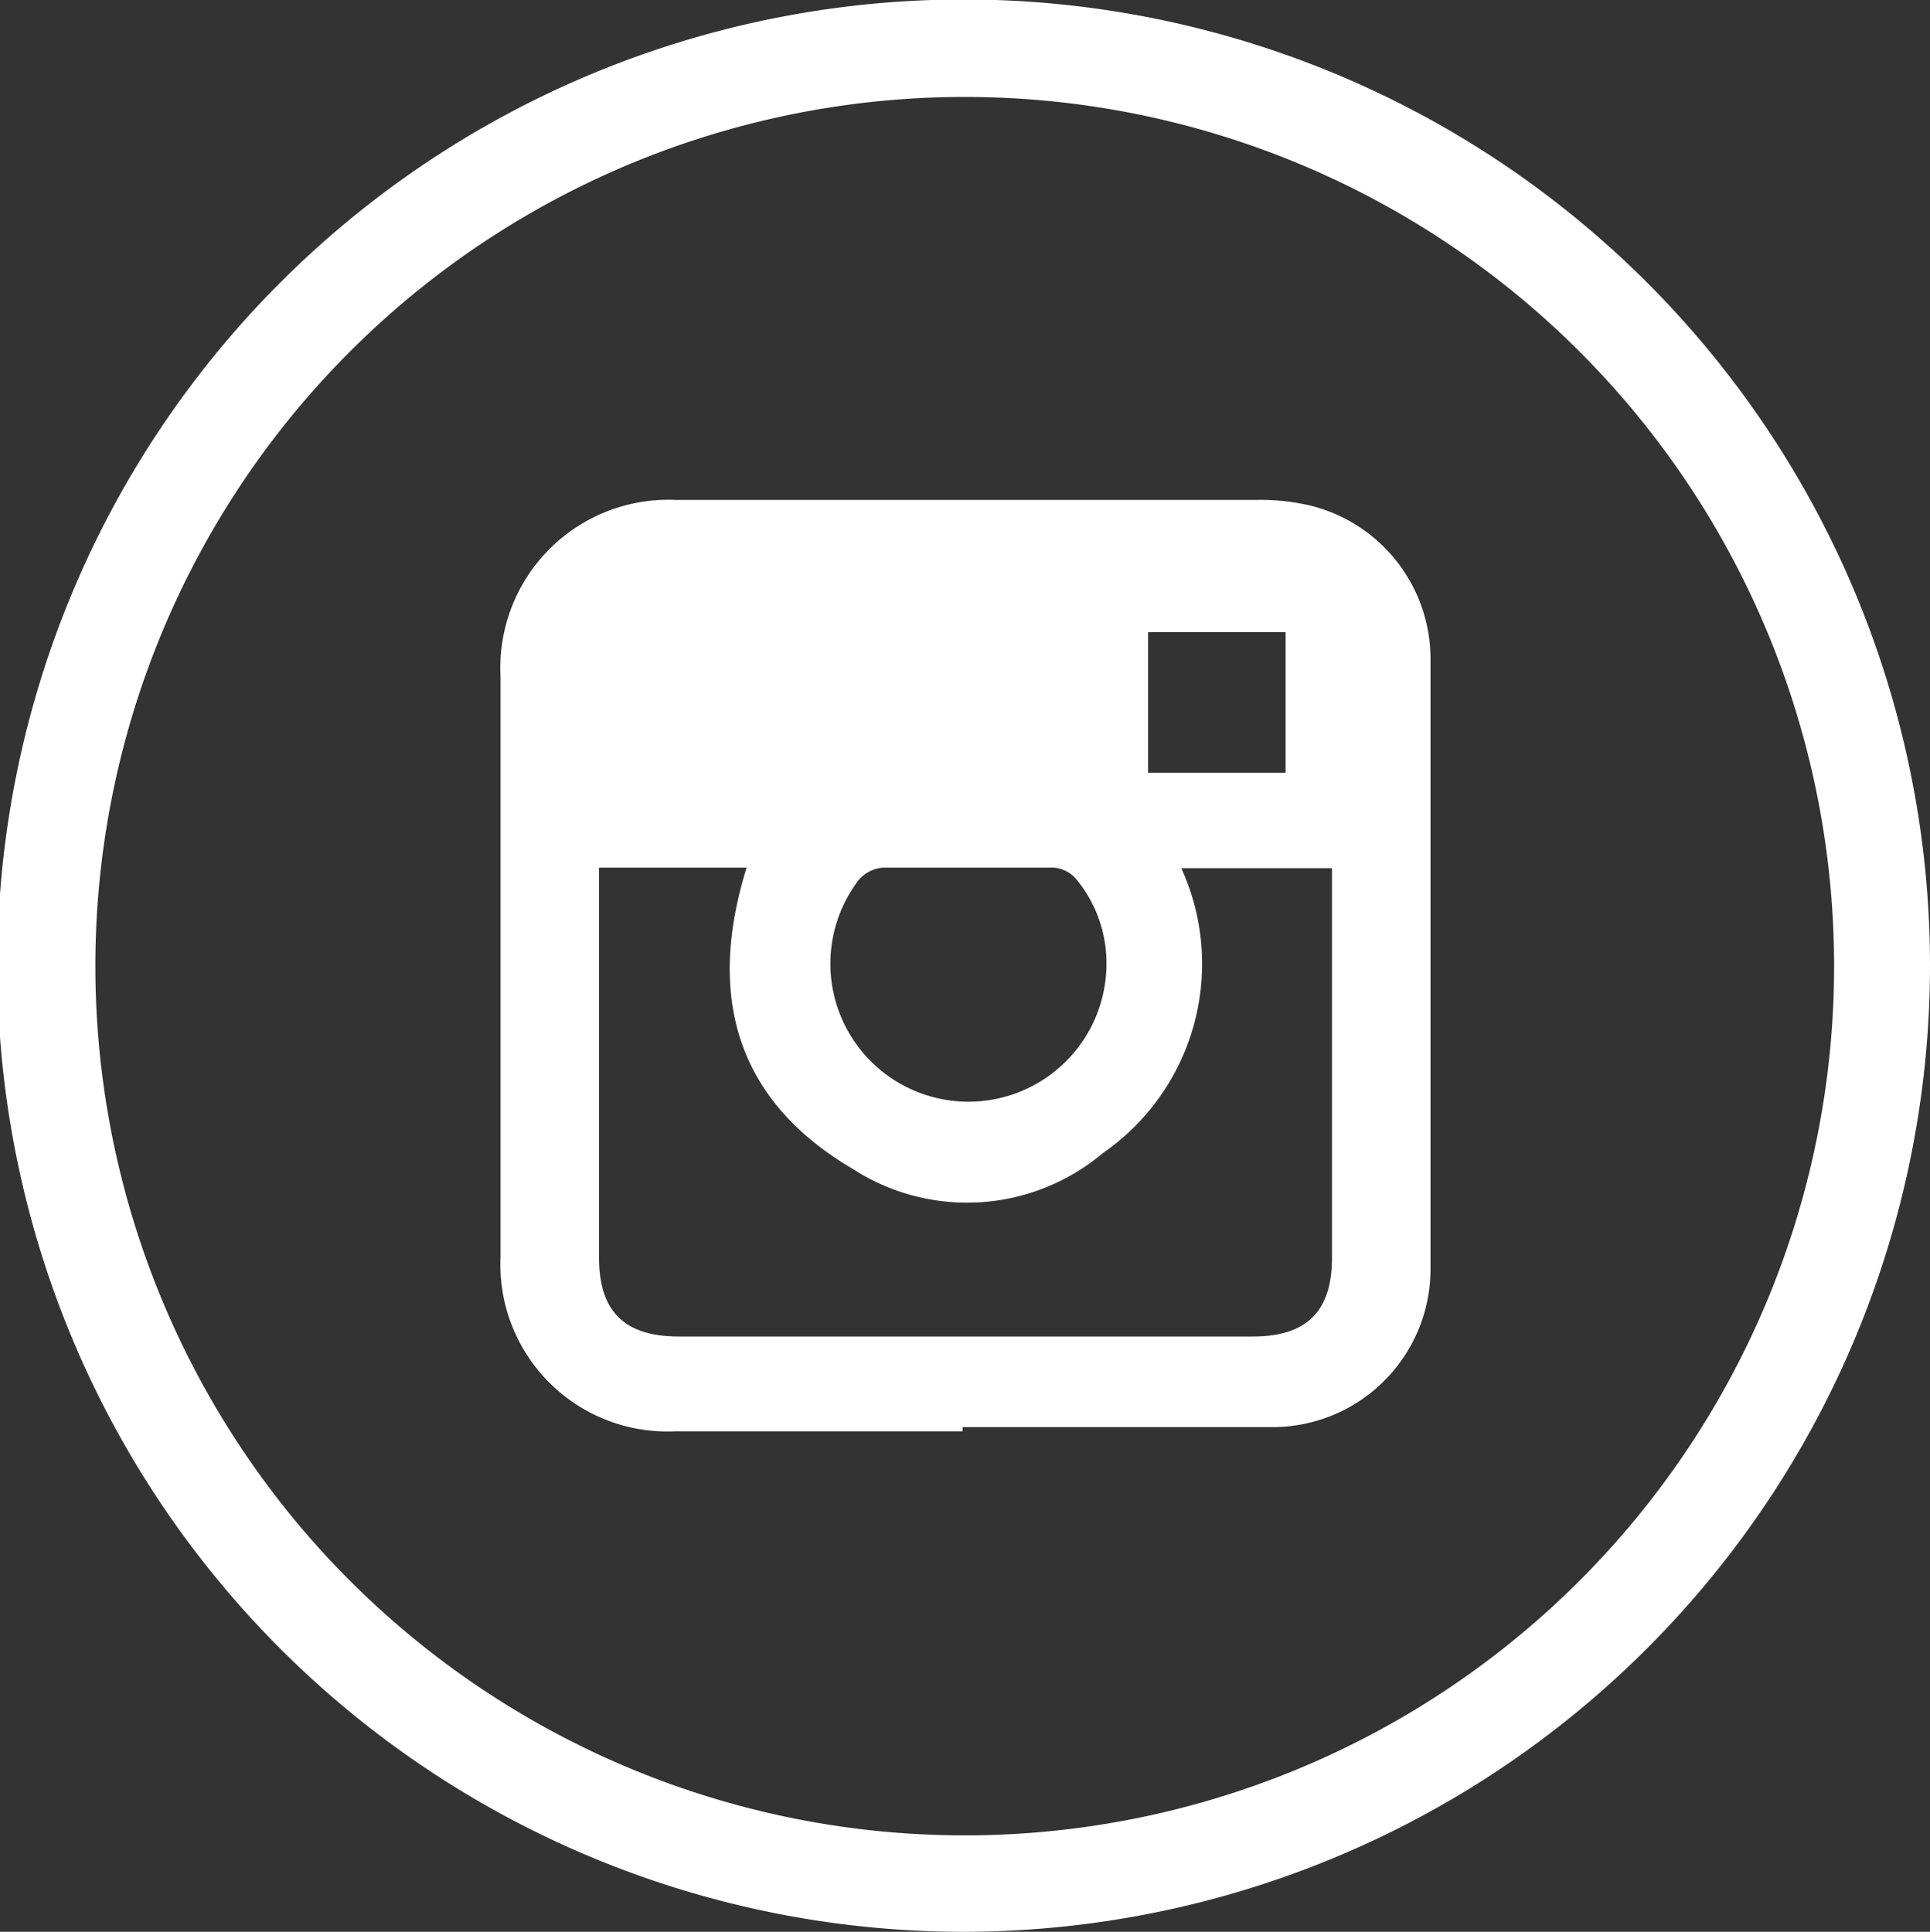 <svg xmlns="http://www.w3.org/2000/svg" viewBox="0 0 36.63 36.67">
  <rect x="0" y="0" width="36.63" height="36.67" fill="#333333" stroke="none"/>
  <defs>
    <style>
      .cls-1 {
        fill: #fff;
      }
    </style>
  </defs>
  <g id="Livello_2" data-name="Livello 2">
    <g id="Livello_1-2" data-name="Livello 1">
      <g id="sf1f6t.tif">
        <g>
          <path class="cls-1" d="M18.32,36.67A18.34,18.34,0,1,1,36.63,18.32,18.35,18.35,0,0,1,18.32,36.67ZM1.81,18.35A16.5,16.5,0,1,0,18.3,1.84,16.5,16.5,0,0,0,1.81,18.35Z"/>
          <path class="cls-1" d="M18.27,27.17c-1.82,0-3.64,0-5.46,0A3.17,3.17,0,0,1,9.5,23.86c0-2.39,0-4.78,0-7.16,0-1.29,0-2.57,0-3.86a3.19,3.19,0,0,1,3.33-3.35c3.66,0,7.32,0,11,0a4.12,4.12,0,0,1,1.05.11,3,3,0,0,1,2.27,2.92c0,3.86,0,7.71,0,11.57a3,3,0,0,1-3,3c-2,0-3.92,0-5.88,0Zm-6.9-10.7c0,.16,0,.29,0,.41v7c0,1,.47,1.49,1.51,1.49H23.78c1,0,1.5-.46,1.5-1.49q0-3.5,0-7c0-.13,0-.27,0-.4H22.42a4.37,4.37,0,0,1-1.49,5.41,4,4,0,0,1-4.76.29c-2.22-1.31-2.75-3.3-2-5.71ZM21,18.31a2.5,2.5,0,0,0-.58-1.63.63.63,0,0,0-.41-.21c-1.09,0-2.18,0-3.26,0a.68.68,0,0,0-.45.23A2.62,2.62,0,1,0,21,18.31ZM24.4,12H21.79v2.67H24.4Z"/>
        </g>
      </g>
    </g>
  </g>
</svg>
